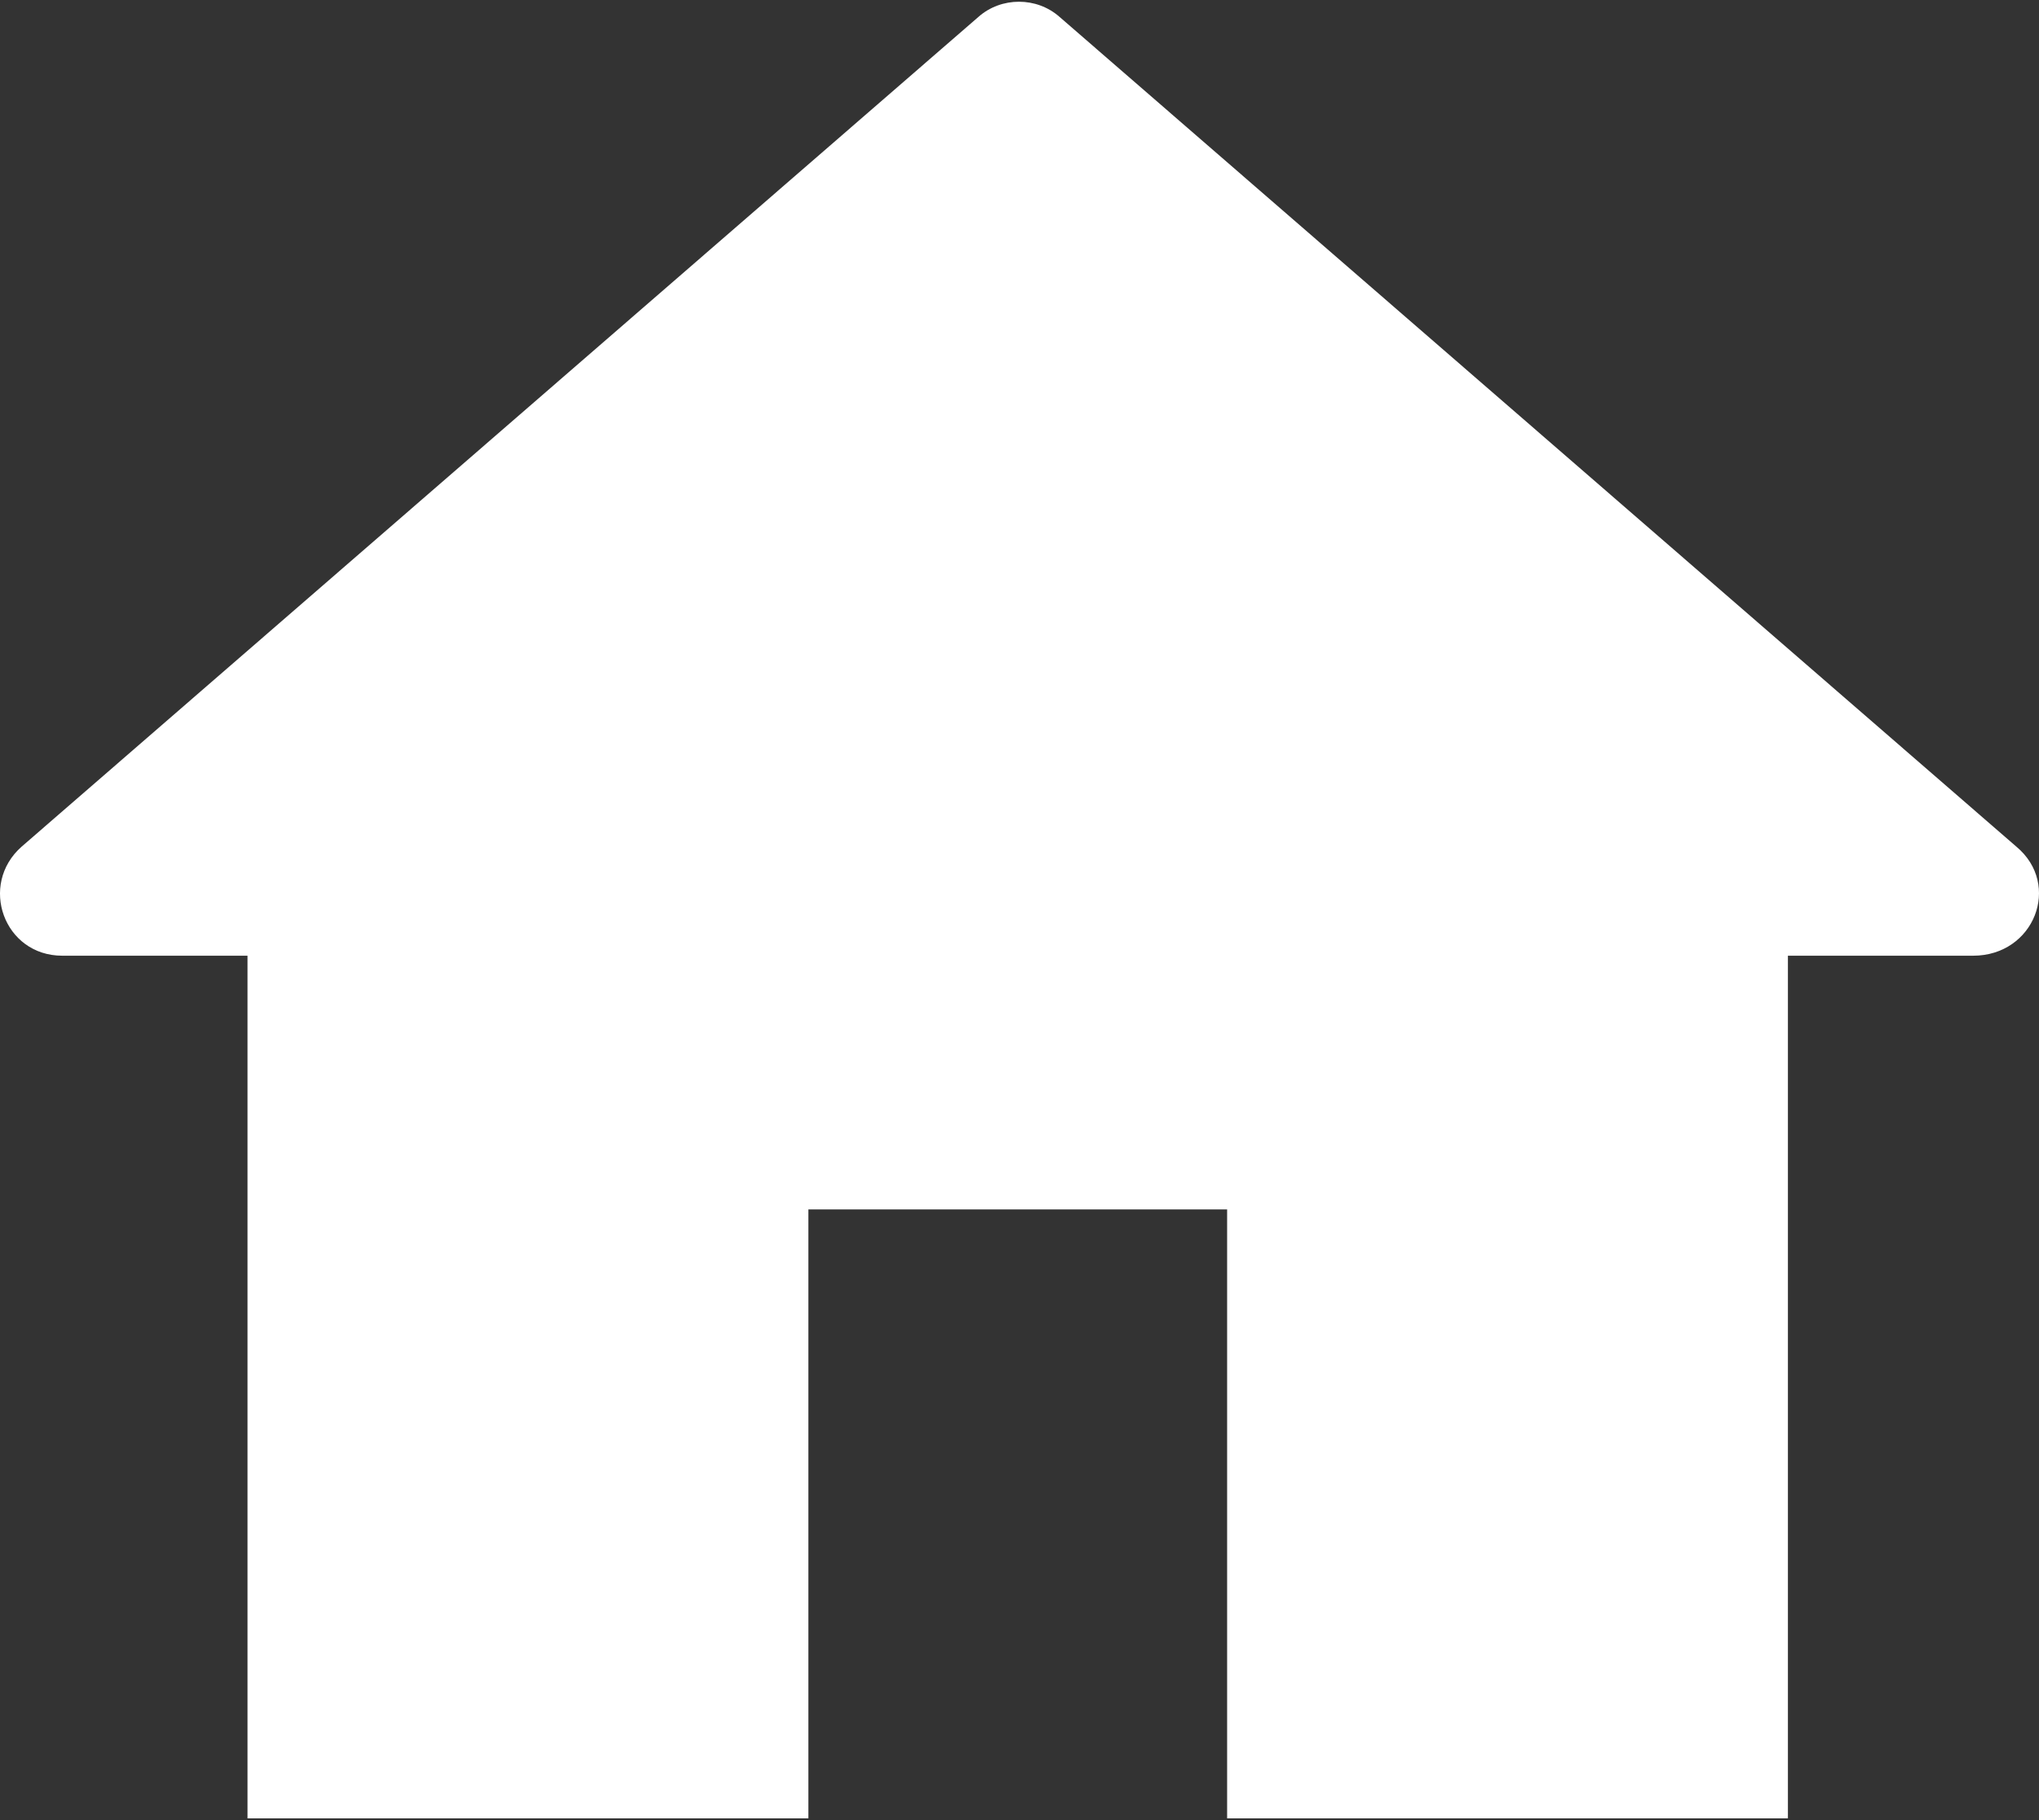 <svg xmlns="http://www.w3.org/2000/svg" width="28" height="25" viewBox="0 0 28 25" fill="none"><rect x="0" y="0" width="28" height="25" fill="#333333" stroke="none"/><path d="M27.689 11.629L14.551 0.233C14.237 -0.046 13.749 -0.046 13.435 0.233L0.297 11.629C-0.295 12.152 0.053 13.127 0.855 13.127H3.399V24.976H11.101V16.612H16.851V24.976H24.552V13.127H27.096C27.933 13.127 28.316 12.152 27.689 11.629Z" fill="white"></path></svg>